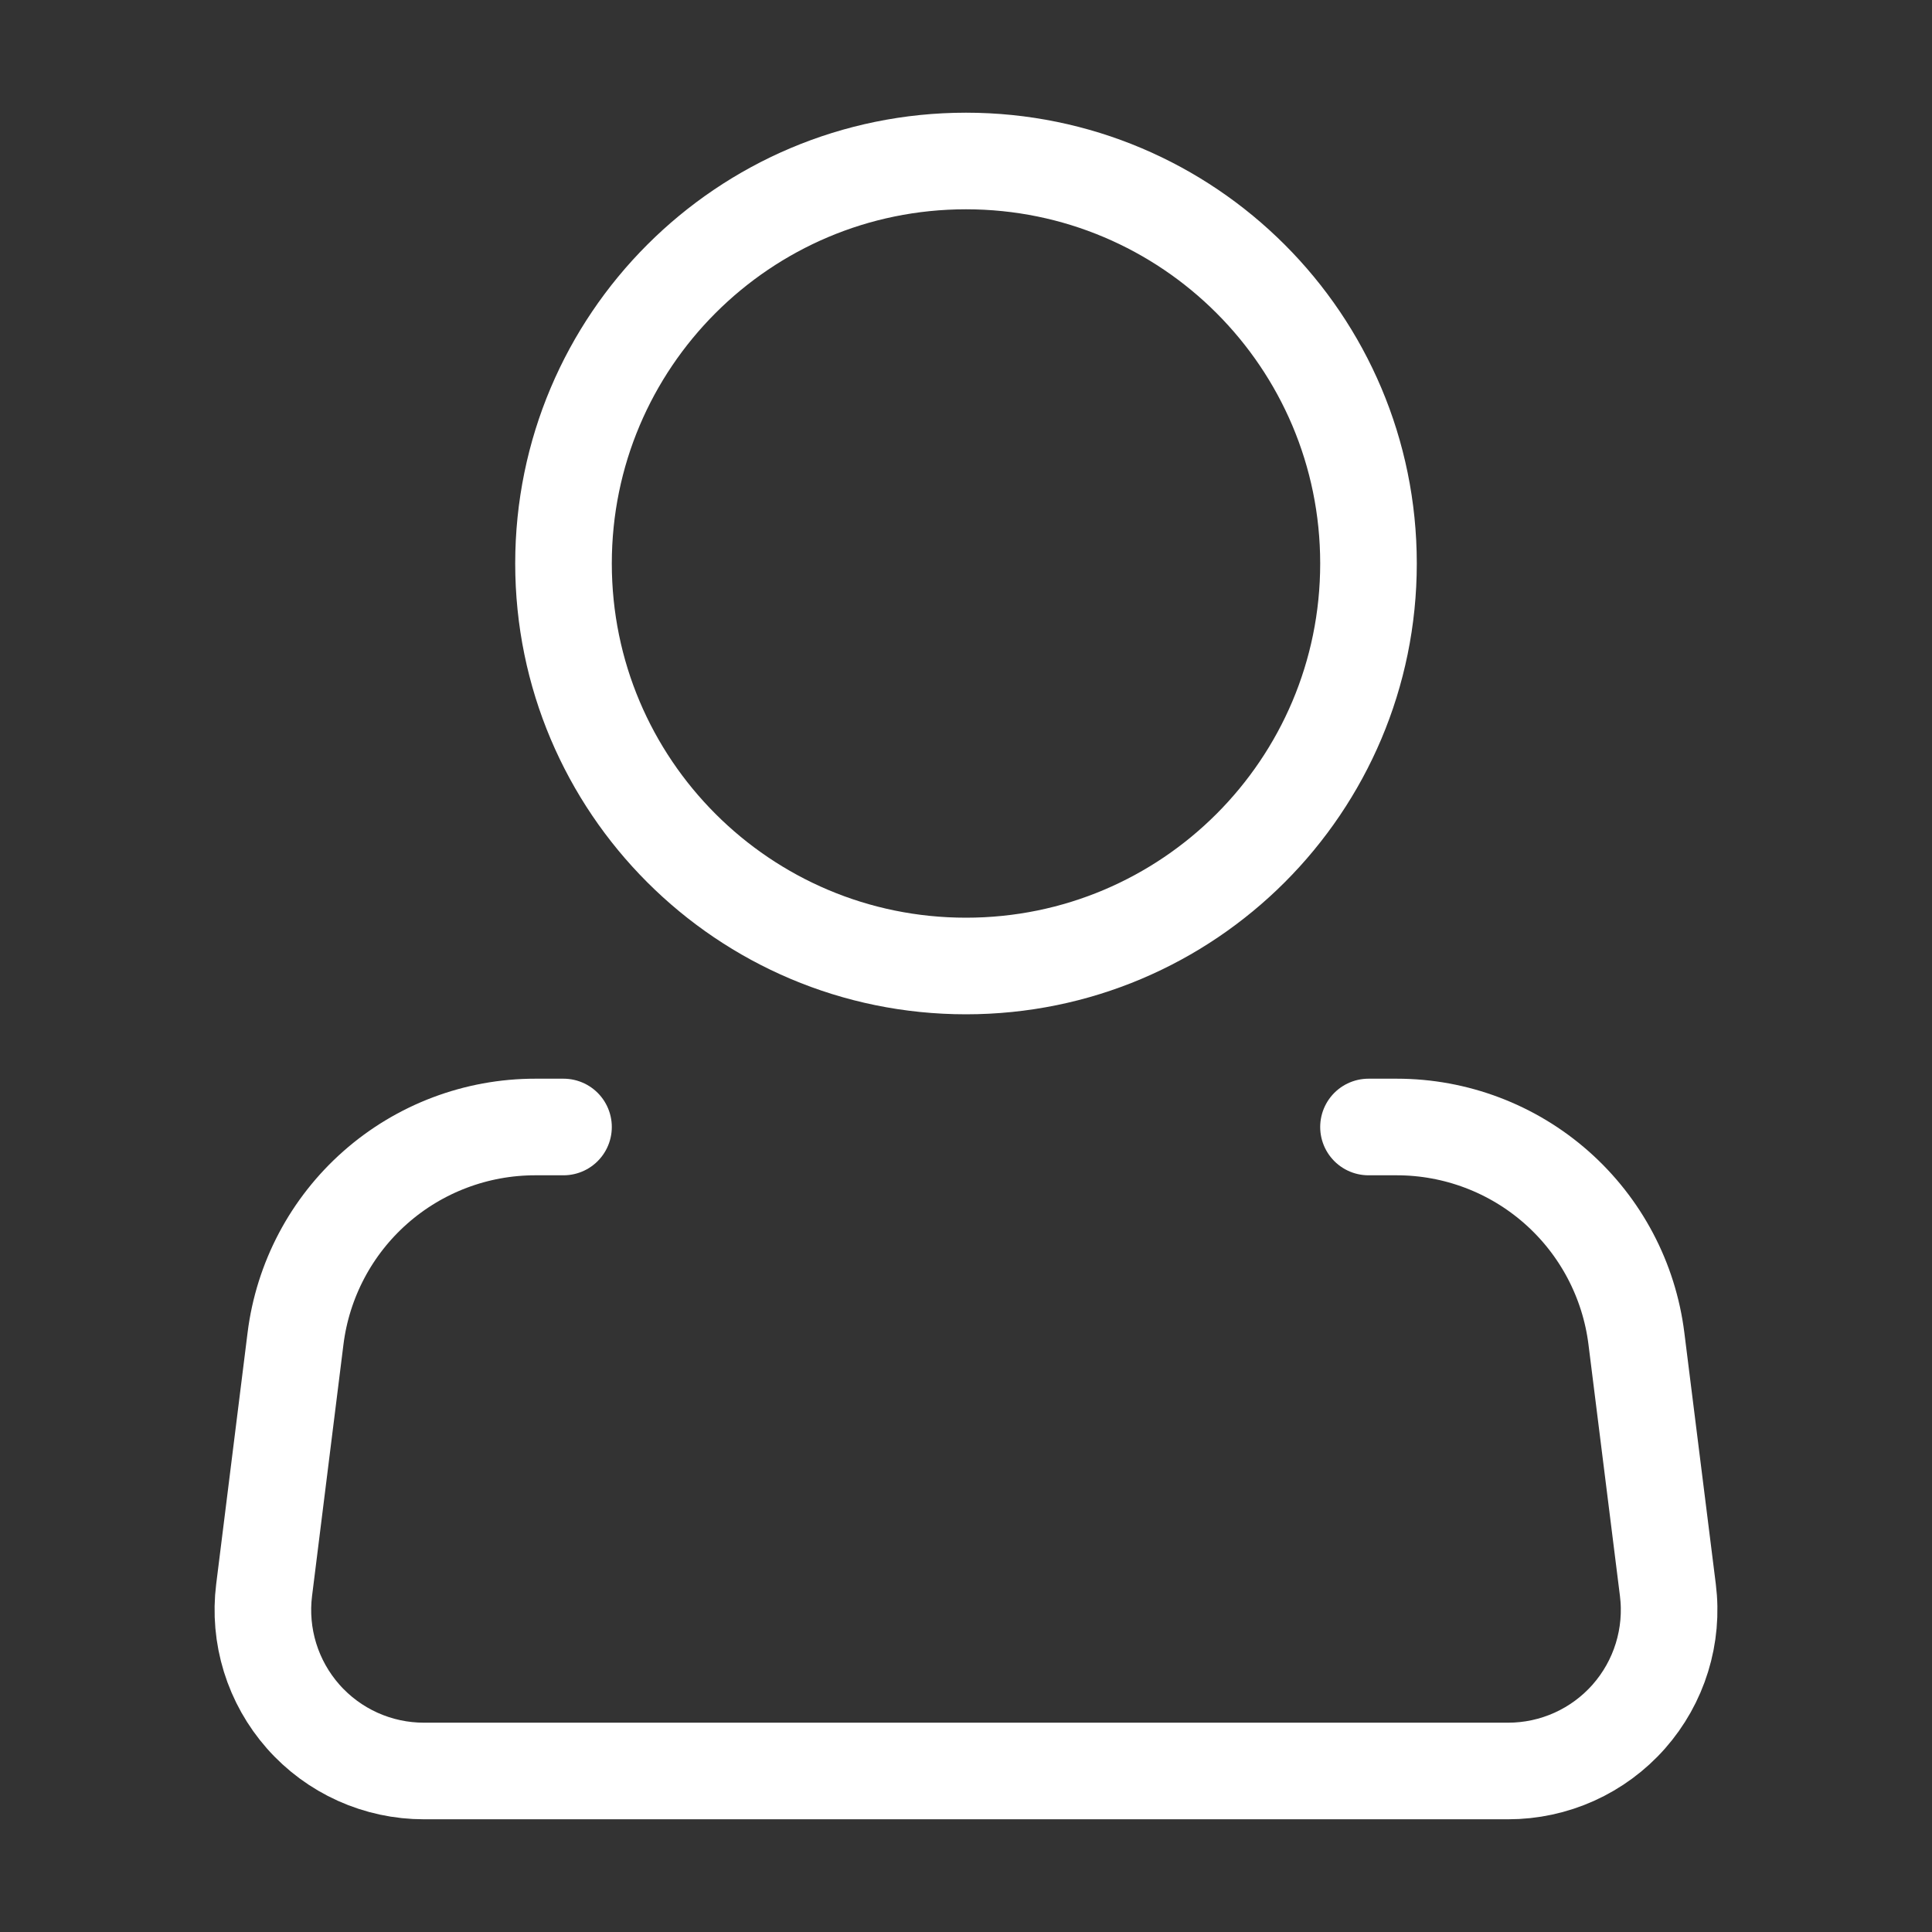 <svg width="100" height="100" viewBox="0 0 100 100" fill="none" xmlns="http://www.w3.org/2000/svg">
<rect x="0" y="0" width="100" height="100" fill="#333333" stroke="none"/>
<path d="M50 50C61.506 50 70.833 40.672 70.833 29.166C70.833 17.66 61.506 8.333 50 8.333C38.494 8.333 29.167 17.66 29.167 29.166C29.167 40.672 38.494 50 50 50Z" stroke="white" stroke-width="5"/>
<path d="M70.833 58.333H72.3C75.346 58.334 78.287 59.447 80.57 61.463C82.854 63.48 84.322 66.26 84.7 69.283L86.329 82.3C86.476 83.472 86.371 84.663 86.022 85.792C85.674 86.921 85.089 87.963 84.307 88.849C83.525 89.735 82.563 90.444 81.486 90.93C80.408 91.415 79.24 91.667 78.058 91.666H21.942C20.76 91.667 19.592 91.415 18.514 90.93C17.437 90.444 16.475 89.735 15.693 88.849C14.911 87.963 14.326 86.921 13.977 85.792C13.629 84.663 13.524 83.472 13.671 82.3L15.296 69.283C15.674 66.259 17.143 63.477 19.428 61.461C21.713 59.444 24.657 58.332 27.704 58.333H29.167" stroke="white" stroke-width="5" stroke-linecap="round" stroke-linejoin="round"/>
</svg>
